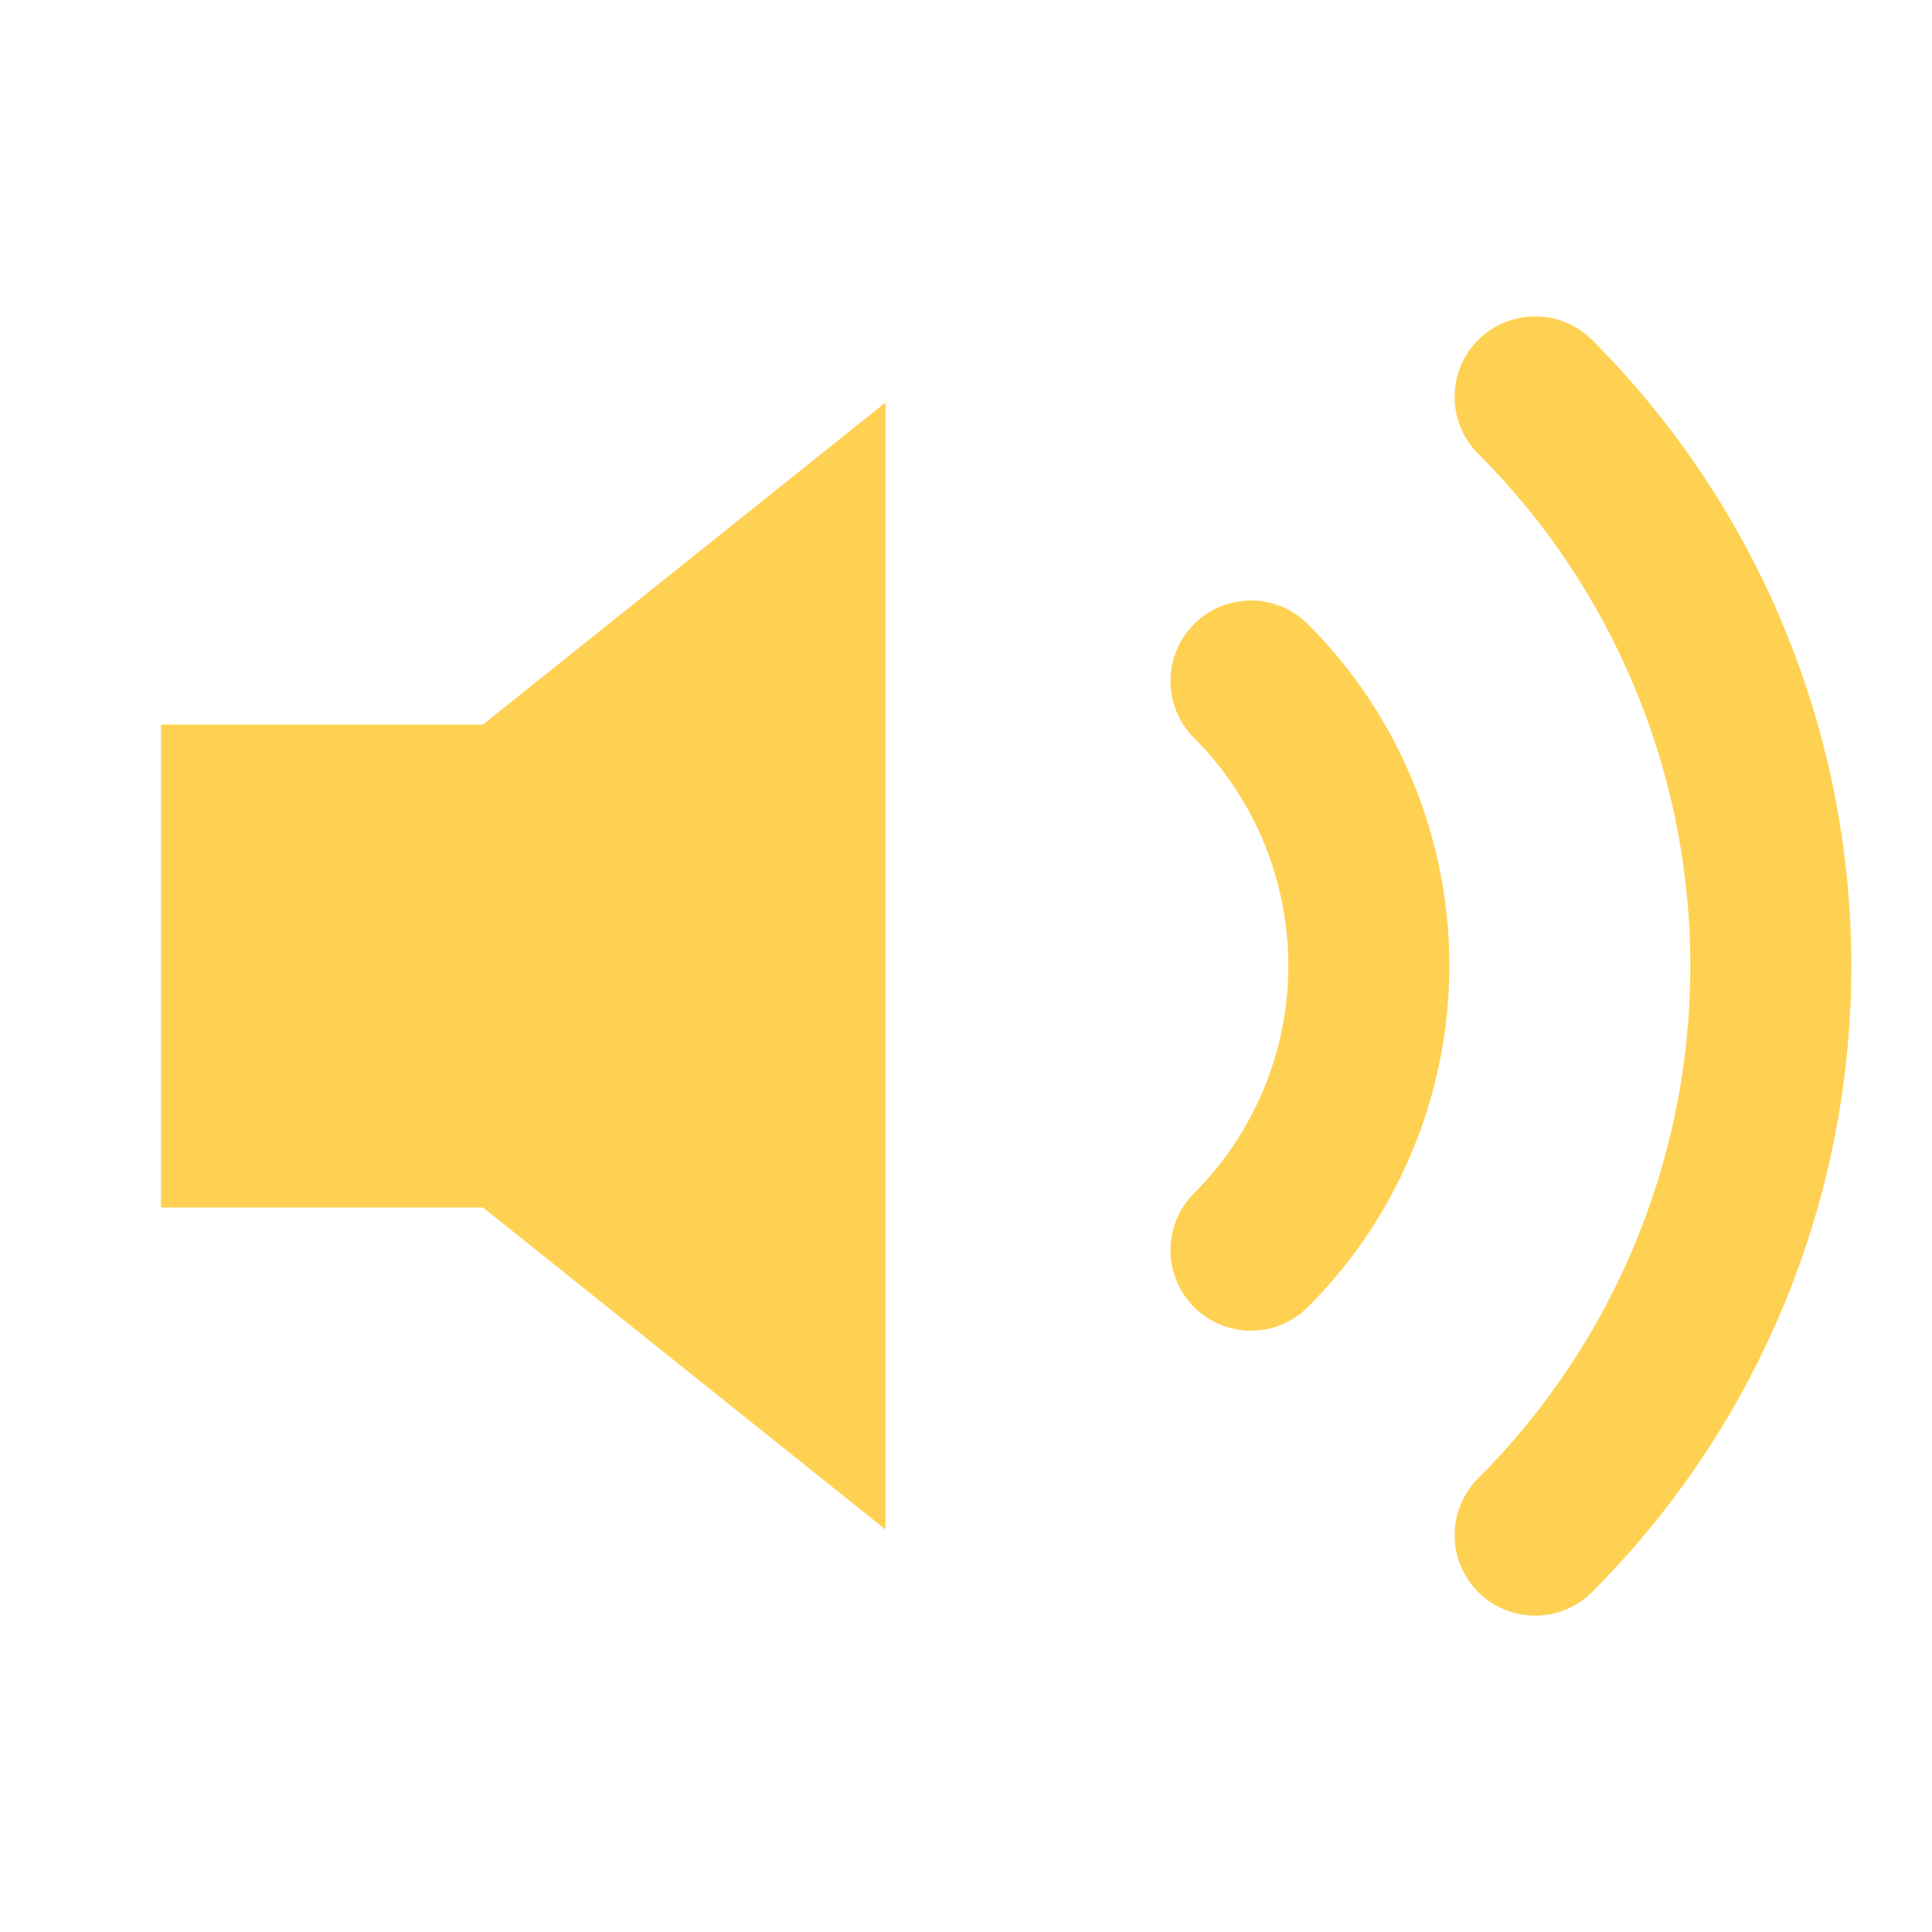 <svg xmlns="http://www.w3.org/2000/svg" width="24" height="24" viewBox="0 0 24 24" stroke-width="2" stroke-linecap="round" stroke-linejoin="round" class="feather feather-volume-2">
  <polygon fill="#ffd152" stroke="none" points="11 5 6 9 2 9 2 15 6 15 11 19 11 5"></polygon>
  <path fill="none" stroke="#ffd152"  d="M19.07 4.93a10 10 0 0 1 0 14.14M15.54 8.46a5 5 0 0 1 0 7.07"></path>
</svg>
